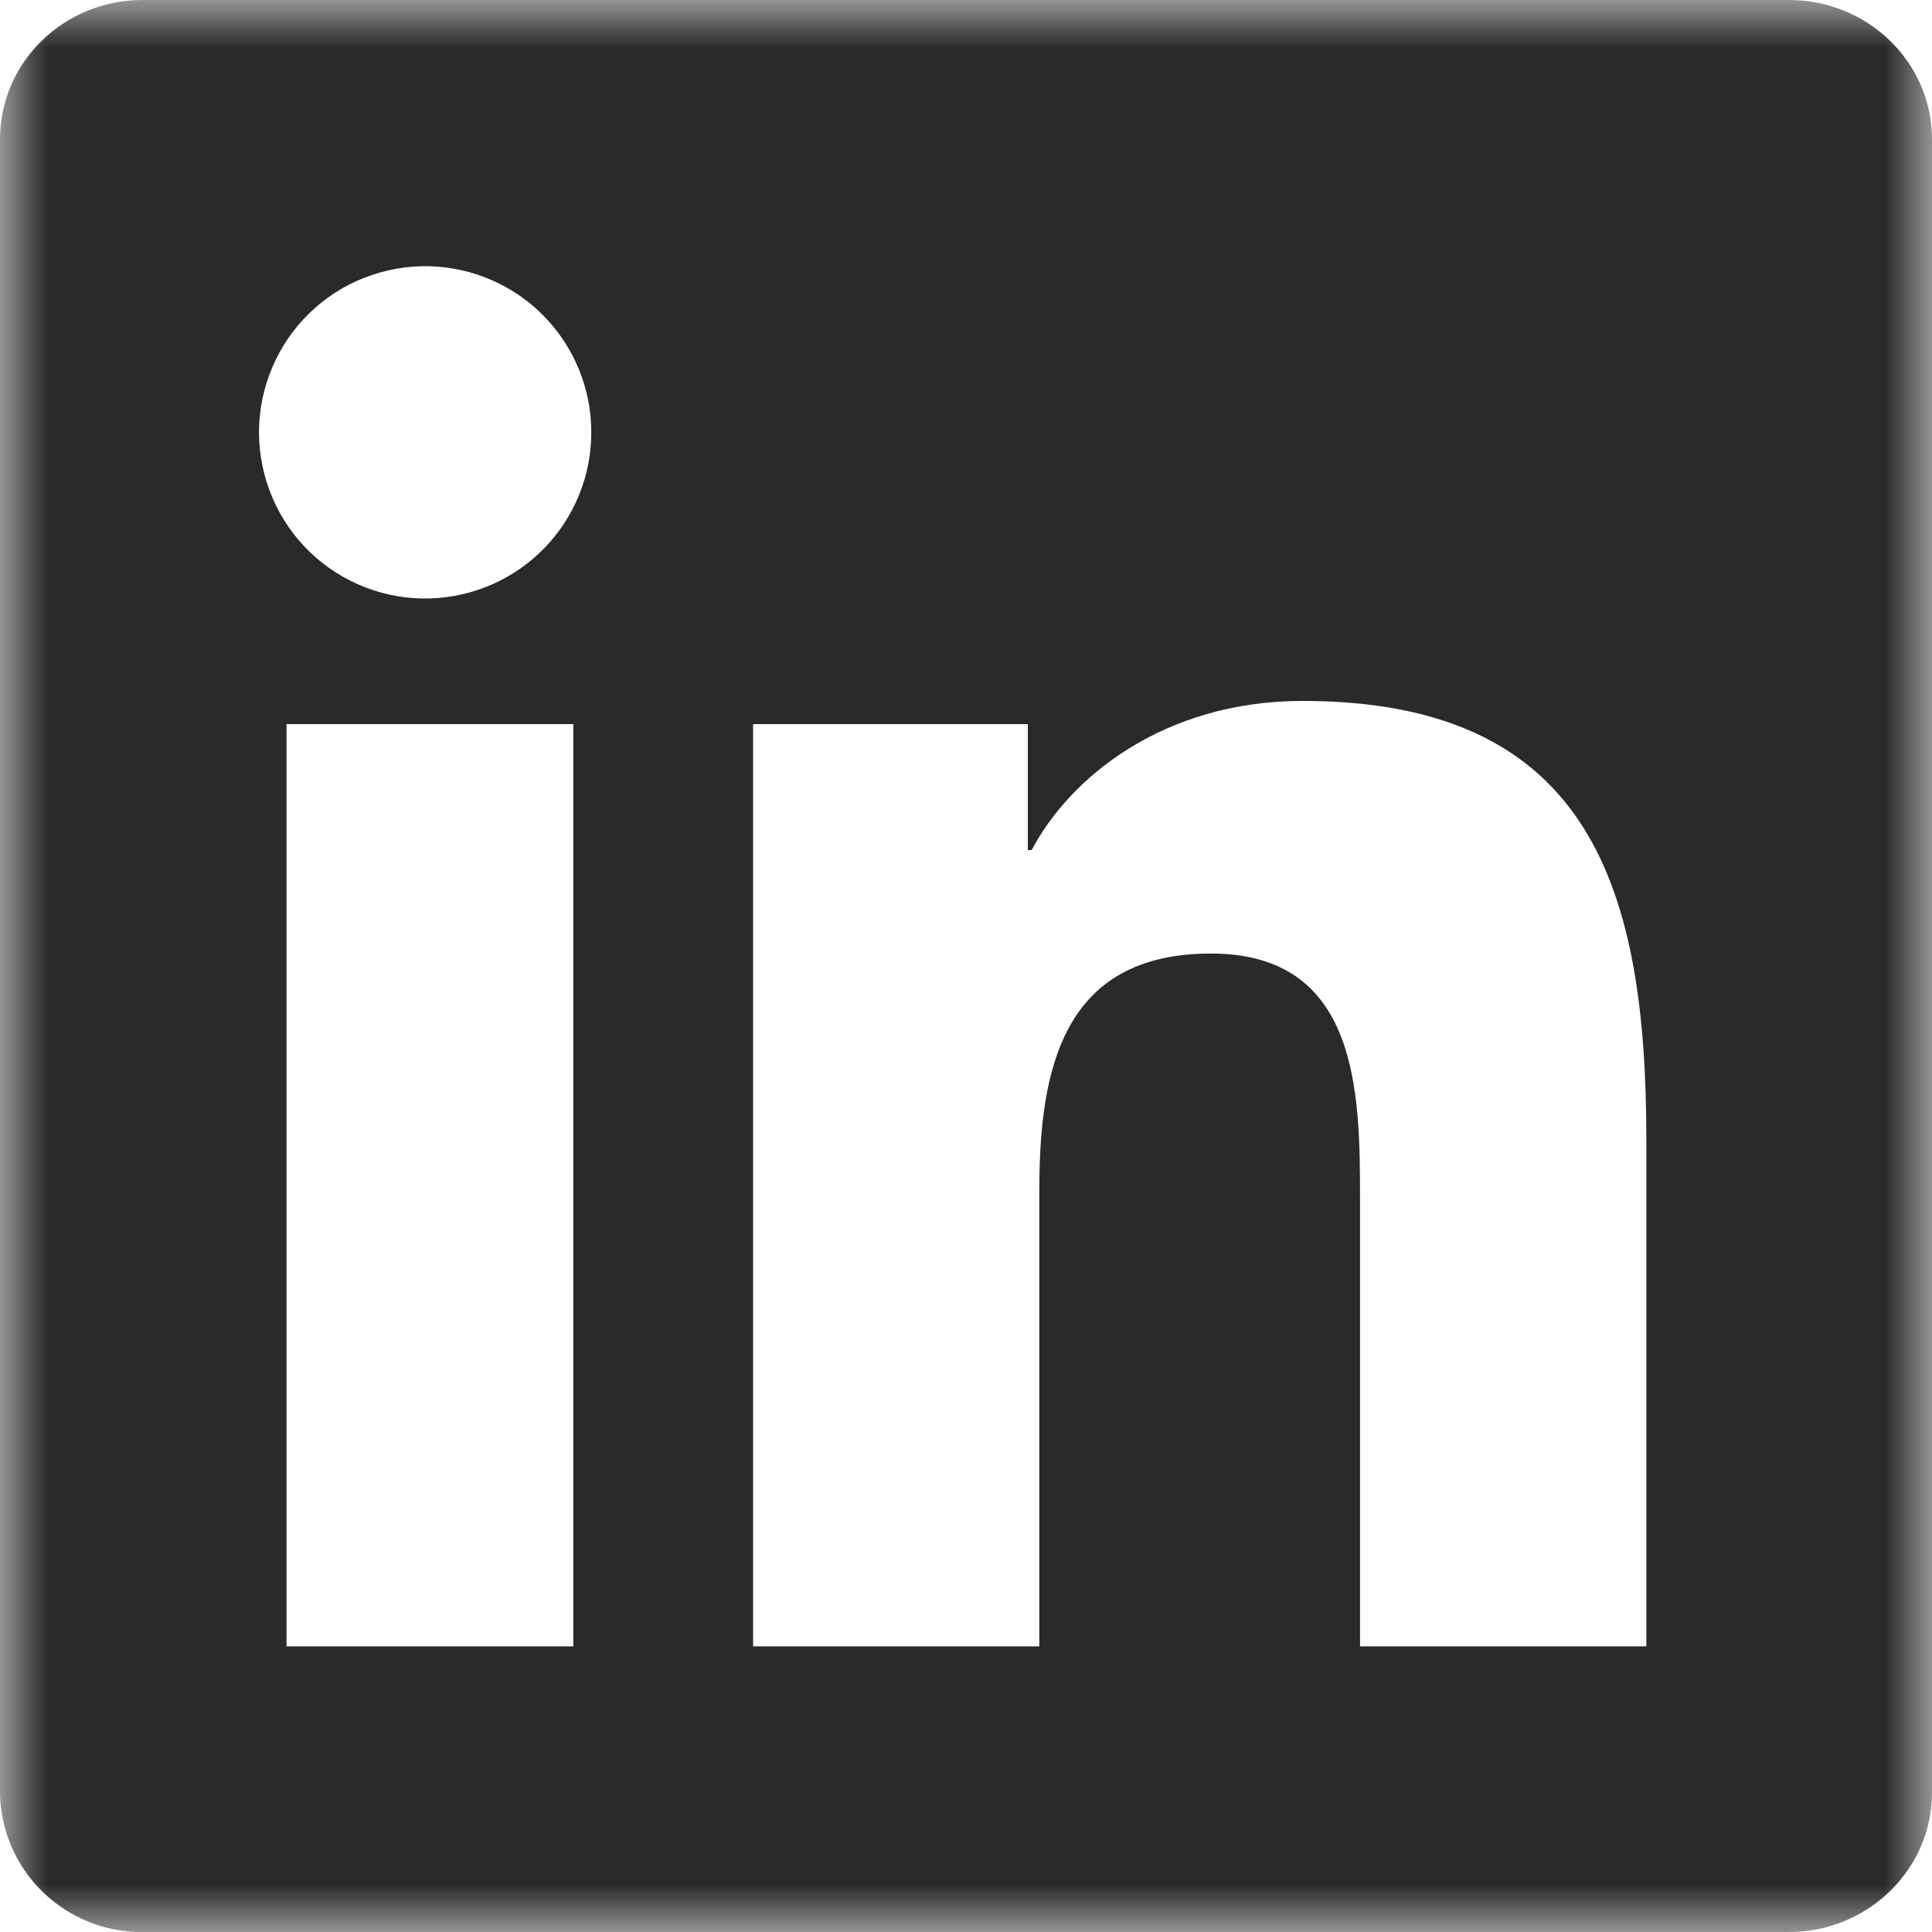 <?xml version="1.0" encoding="UTF-8"?>
<svg xmlns="http://www.w3.org/2000/svg" width="20" height="20" viewBox="0 0 20 20" fill="none">
  <g clip-path="url(#clip0_904_2892)">
    <mask id="mask0_904_2892" style="mask-type:luminance" maskUnits="userSpaceOnUse" x="0" y="0" width="20" height="20">
      <path d="M0 0H20V20H0V0Z" fill="white"></path>
    </mask>
    <g mask="url(#mask0_904_2892)">
      <path d="M18.52 0H1.475C0.66 0 0 0.645 0 1.441V18.554C0.004 18.941 0.162 19.311 0.439 19.582C0.716 19.853 1.089 20.004 1.476 20H18.52C19.336 20 20 19.351 20 18.559V1.441C20 0.645 19.336 0 18.52 0ZM5.933 17.043H2.966V7.496H5.935V17.043H5.933ZM4.45 6.195C4.22 6.202 3.992 6.162 3.778 6.079C3.563 5.995 3.368 5.87 3.203 5.71C3.038 5.55 2.907 5.358 2.818 5.147C2.728 4.935 2.682 4.708 2.681 4.478C2.681 4.248 2.727 4.021 2.816 3.809C2.905 3.597 3.035 3.405 3.2 3.245C3.364 3.084 3.559 2.958 3.773 2.875C3.987 2.791 4.215 2.75 4.445 2.756C4.893 2.768 5.319 2.953 5.632 3.274C5.945 3.595 6.121 4.025 6.121 4.473C6.122 4.921 5.948 5.352 5.635 5.674C5.323 5.995 4.898 6.182 4.45 6.195ZM17.044 17.043H14.079V12.402C14.079 11.296 14.06 9.871 12.536 9.871C10.994 9.871 10.759 11.079 10.759 12.324V17.043H7.796V7.496H10.64V8.8H10.68C11.074 8.05 12.043 7.256 13.484 7.256C16.489 7.256 17.043 9.234 17.043 11.804V17.041L17.044 17.043Z" fill="#2A2A2A"></path>
    </g>
  </g>
  <defs>
    <clipPath id="clip0_904_2892">
      <rect width="20" height="20" fill="white"></rect>
    </clipPath>
  </defs>
</svg>
